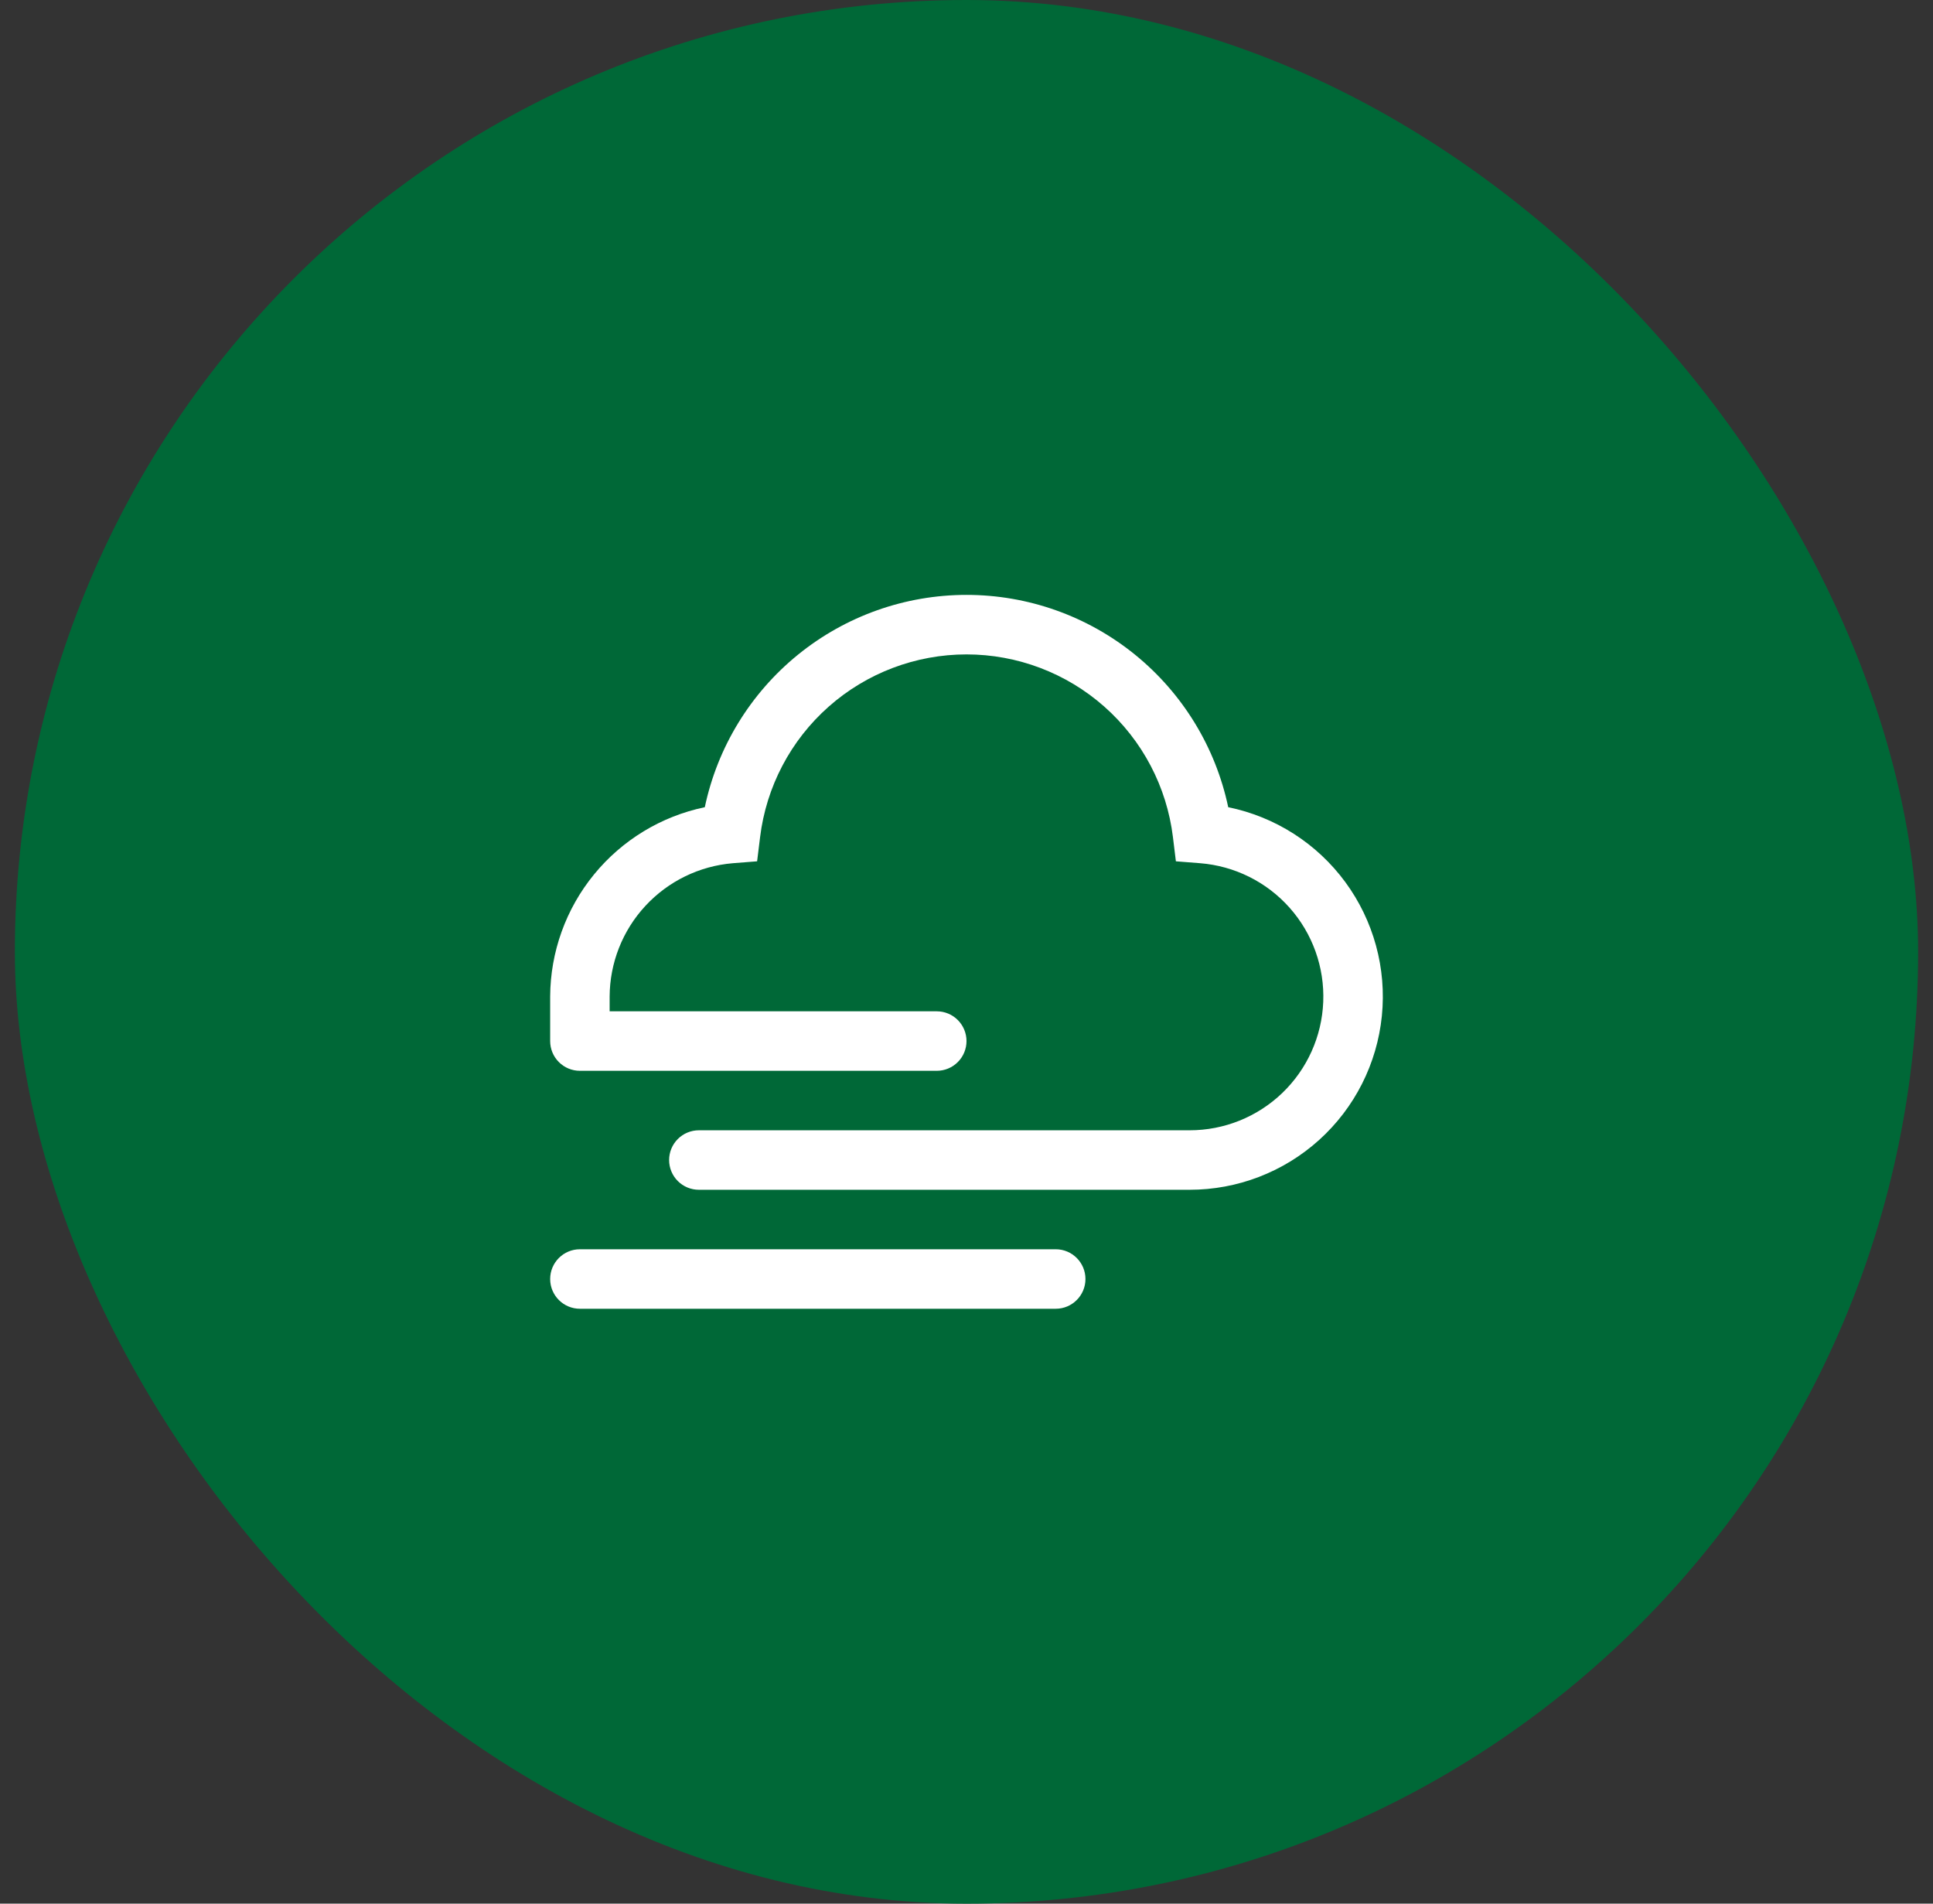 <svg width="65" height="64" viewBox="0 0 65 64" fill="none" xmlns="http://www.w3.org/2000/svg">
<rect x="0" y="0" width="65" height="64" fill="#333333" stroke="none"/>
<rect x="0.5" width="64" height="64" rx="32" fill="#006837"/>
<g clip-path="url(#clip0_1253_5658)">
<path d="M41.301 27.138C40.875 25.119 39.768 23.309 38.166 22.009C36.564 20.709 34.564 20 32.501 20C30.437 20 28.437 20.709 26.835 22.009C25.233 23.309 24.126 25.119 23.7 27.138C22.236 27.443 20.921 28.241 19.975 29.399C19.028 30.557 18.508 32.005 18.5 33.5V35C18.5 35.265 18.605 35.52 18.793 35.707C18.98 35.895 19.235 36 19.5 36H31.5C31.765 36 32.02 35.895 32.207 35.707C32.395 35.52 32.5 35.265 32.5 35C32.5 34.735 32.395 34.48 32.207 34.293C32.02 34.105 31.765 34 31.5 34H20.5V33.503C20.505 32.373 20.933 31.286 21.701 30.457C22.468 29.627 23.518 29.115 24.644 29.021L25.459 28.957L25.559 28.145C25.766 26.45 26.586 24.89 27.865 23.758C29.144 22.626 30.793 22.001 32.501 22.001C34.208 22.001 35.857 22.626 37.136 23.758C38.415 24.89 39.235 26.45 39.442 28.145L39.541 28.957L40.356 29.021C41.515 29.113 42.593 29.649 43.365 30.518C44.137 31.387 44.542 32.521 44.496 33.682C44.45 34.843 43.956 35.942 43.118 36.747C42.279 37.552 41.162 38.001 40 38H23.5C23.235 38 22.98 38.105 22.793 38.293C22.605 38.48 22.5 38.735 22.5 39C22.5 39.265 22.605 39.52 22.793 39.707C22.98 39.895 23.235 40 23.5 40H40C41.61 40.001 43.164 39.404 44.359 38.324C45.554 37.245 46.305 35.76 46.467 34.157C46.629 32.555 46.19 30.95 45.236 29.653C44.281 28.356 42.879 27.46 41.301 27.138Z" fill="white"/>
<path d="M35.5 42H19.5C18.948 42 18.5 42.448 18.5 43C18.5 43.552 18.948 44 19.5 44H35.5C36.052 44 36.5 43.552 36.5 43C36.5 42.448 36.052 42 35.5 42Z" fill="white"/>
</g>
<defs>
<clipPath id="clip0_1253_5658">
<rect width="32" height="32" fill="white" transform="translate(16.5 16)"/>
</clipPath>
</defs>
</svg>

